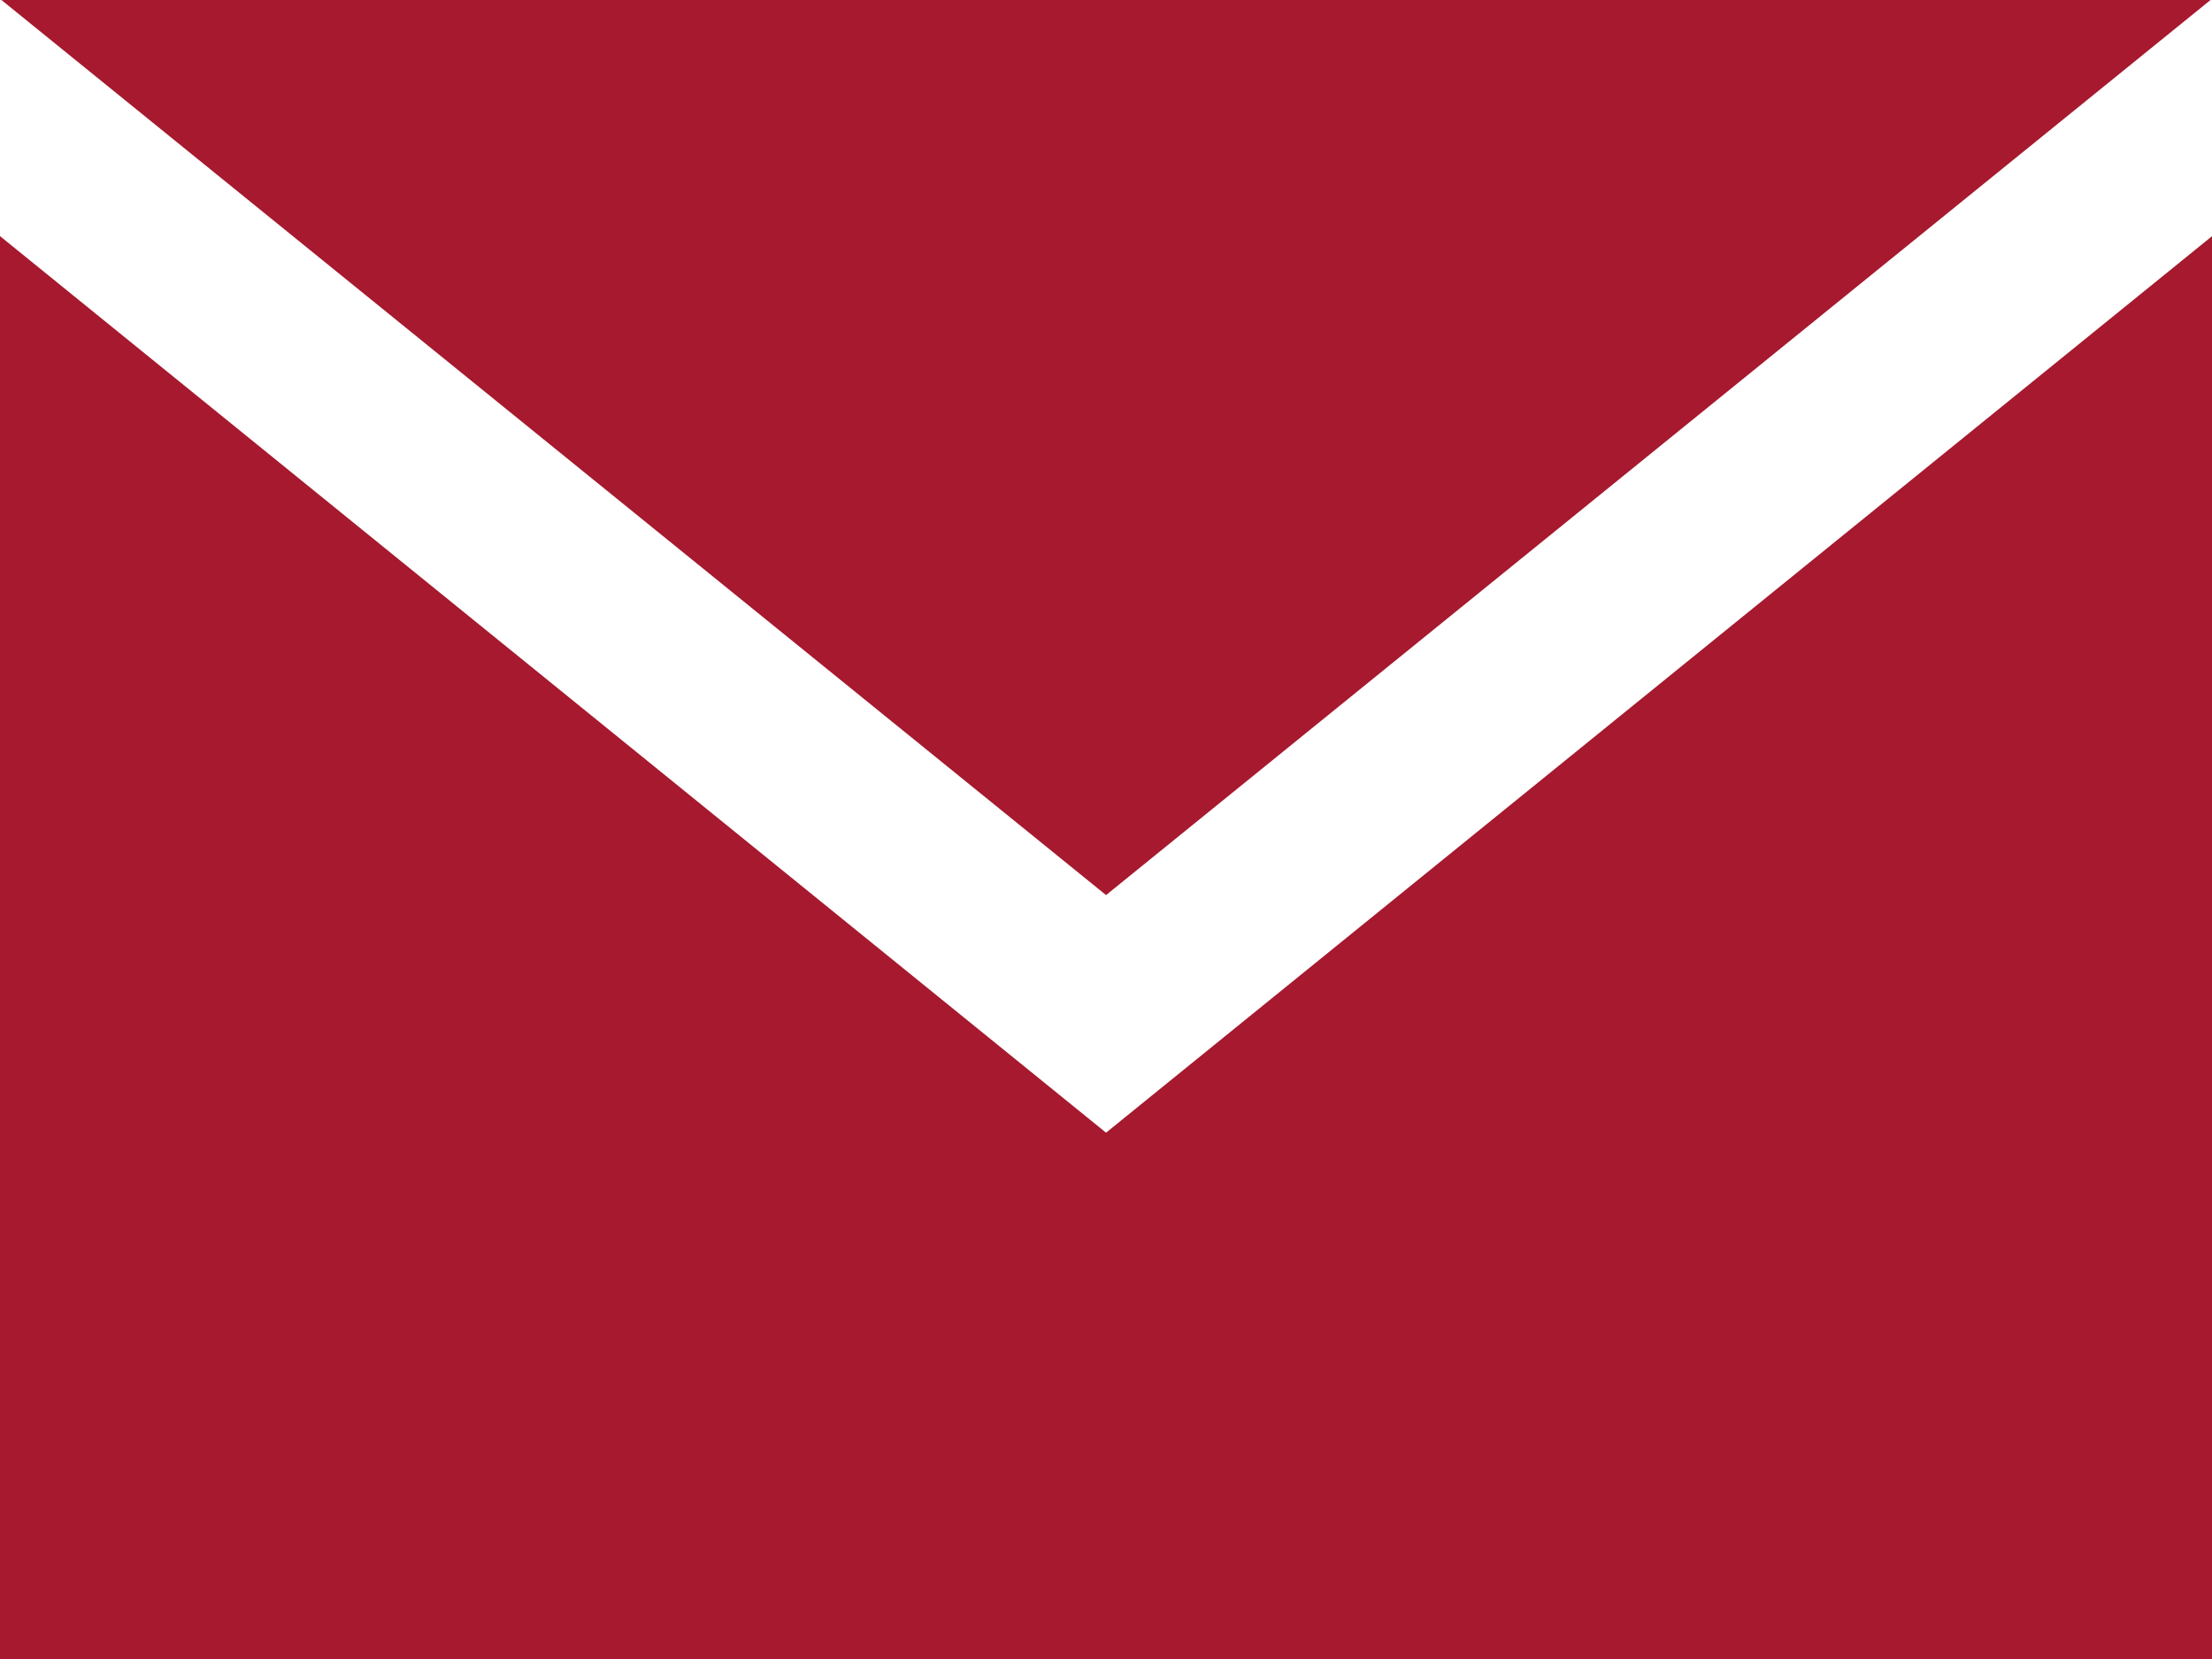 <svg id="Artwork_19" data-name="Artwork 19" xmlns="http://www.w3.org/2000/svg" width="43.598" height="32.703" viewBox="0 0 43.598 32.703">
  <g id="Group_124" data-name="Group 124">
    <path id="Path_152" data-name="Path 152" d="M21.8,17.642.028,0H43.569Zm0,4.683L0,4.654V32.7H43.6V4.654Z" fill="#a6192e"/>
  </g>
</svg>
